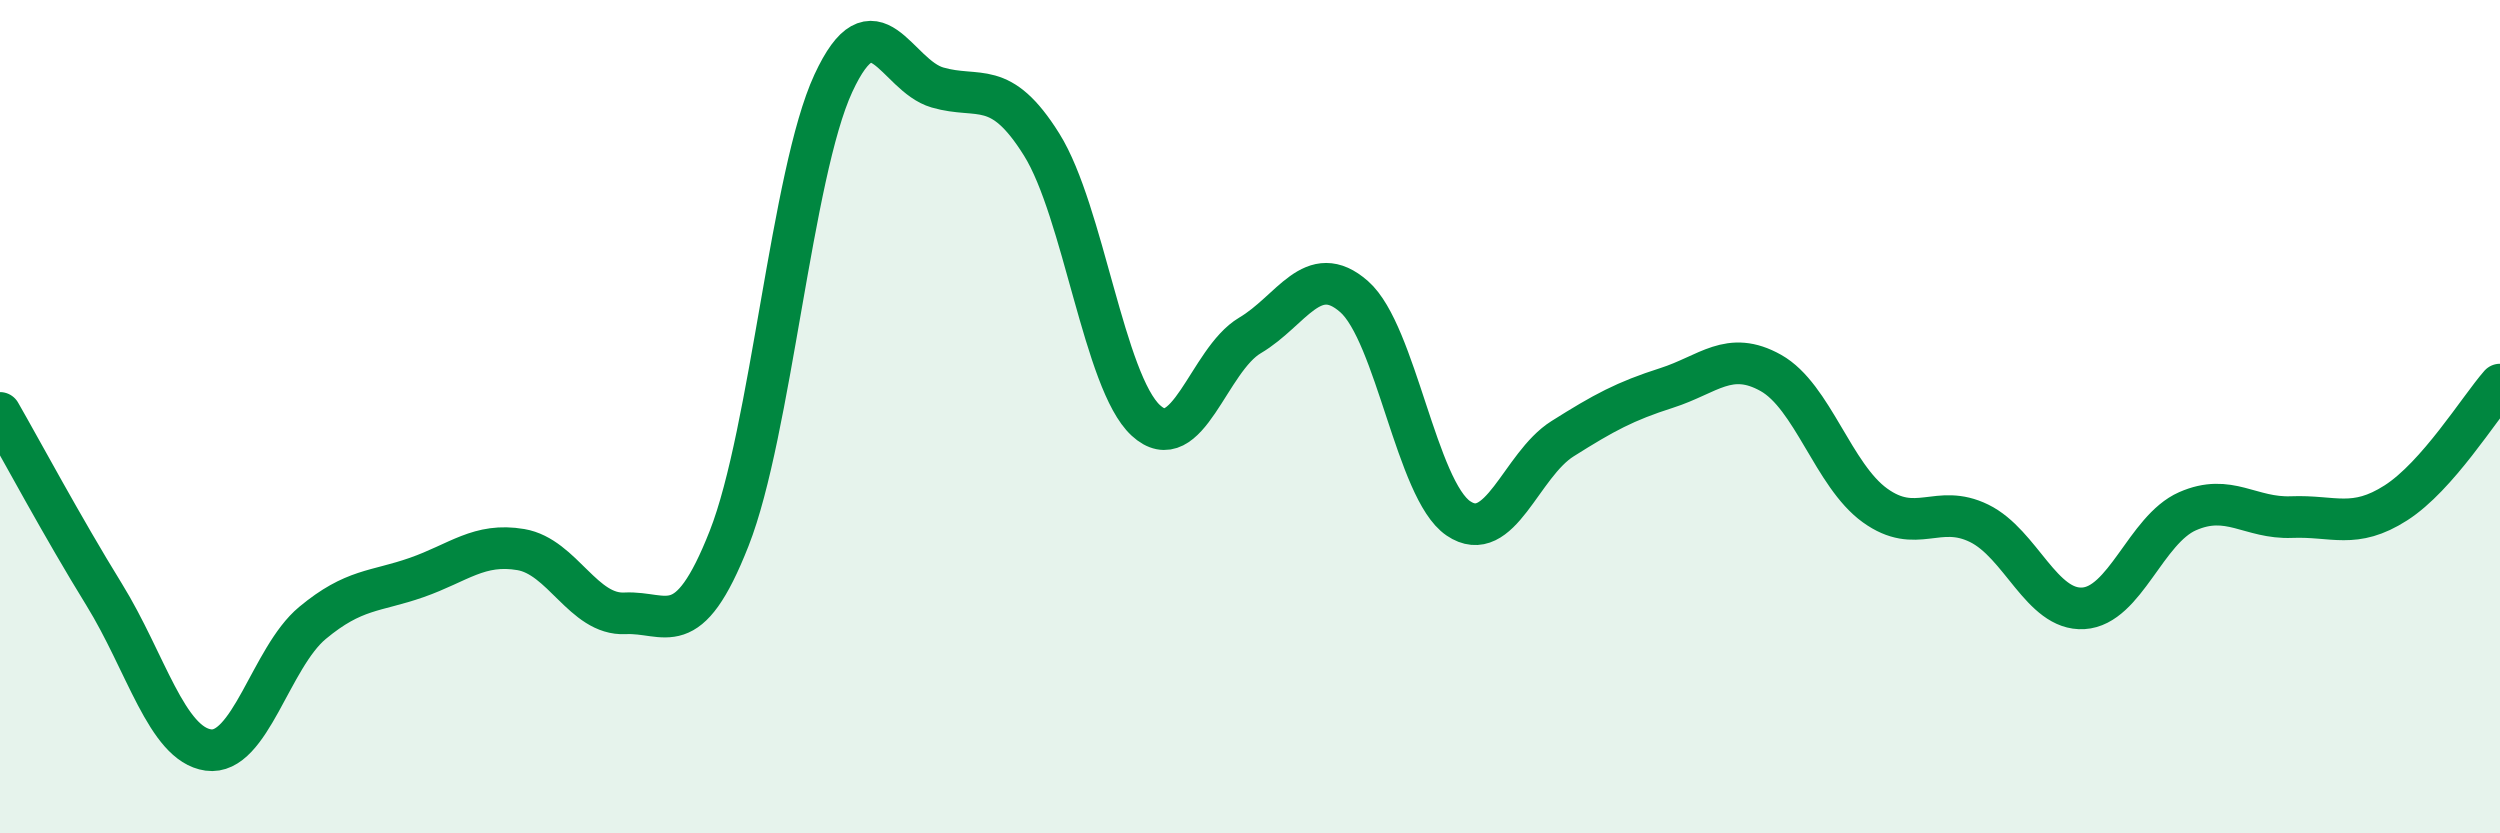 
    <svg width="60" height="20" viewBox="0 0 60 20" xmlns="http://www.w3.org/2000/svg">
      <path
        d="M 0,9.91 C 0.5,10.78 1.5,12.65 2.5,14.27 C 3.5,15.89 4,17.86 5,18 C 6,18.14 6.5,15.78 7.5,14.95 C 8.5,14.12 9,14.21 10,13.86 C 11,13.51 11.5,13.02 12.5,13.19 C 13.5,13.36 14,14.77 15,14.72 C 16,14.67 16.5,15.46 17.5,12.92 C 18.5,10.38 19,4.16 20,2 C 21,-0.16 21.5,1.81 22.5,2.1 C 23.5,2.39 24,1.87 25,3.47 C 26,5.07 26.5,9.17 27.5,10.09 C 28.5,11.01 29,8.64 30,8.05 C 31,7.46 31.5,6.24 32.5,7.12 C 33.5,8 34,11.76 35,12.44 C 36,13.12 36.5,11.16 37.5,10.53 C 38.5,9.9 39,9.63 40,9.31 C 41,8.99 41.5,8.39 42.5,8.95 C 43.5,9.51 44,11.41 45,12.13 C 46,12.85 46.5,12.07 47.5,12.56 C 48.5,13.05 49,14.66 50,14.6 C 51,14.54 51.5,12.71 52.5,12.27 C 53.5,11.83 54,12.45 55,12.41 C 56,12.37 56.5,12.71 57.5,12.07 C 58.5,11.43 59.5,9.8 60,9.23L60 20L0 20Z"
        fill="#008740"
        opacity="0.1"
        stroke-linecap="round"
        stroke-linejoin="round"
      />
      <path
        d="M 0,9.91 C 0.5,10.78 1.5,12.65 2.5,14.27 C 3.5,15.89 4,17.86 5,18 C 6,18.14 6.5,15.78 7.5,14.95 C 8.5,14.12 9,14.21 10,13.86 C 11,13.51 11.5,13.02 12.5,13.19 C 13.5,13.36 14,14.77 15,14.72 C 16,14.67 16.5,15.46 17.5,12.92 C 18.5,10.38 19,4.16 20,2 C 21,-0.16 21.5,1.81 22.5,2.1 C 23.5,2.39 24,1.87 25,3.47 C 26,5.07 26.5,9.17 27.5,10.09 C 28.5,11.01 29,8.64 30,8.05 C 31,7.46 31.5,6.24 32.5,7.12 C 33.5,8 34,11.76 35,12.44 C 36,13.12 36.5,11.16 37.5,10.53 C 38.5,9.9 39,9.63 40,9.31 C 41,8.99 41.5,8.39 42.5,8.95 C 43.5,9.51 44,11.41 45,12.13 C 46,12.85 46.5,12.07 47.5,12.56 C 48.5,13.05 49,14.66 50,14.6 C 51,14.54 51.5,12.71 52.5,12.27 C 53.5,11.83 54,12.45 55,12.41 C 56,12.37 56.5,12.71 57.5,12.07 C 58.5,11.43 59.5,9.8 60,9.23"
        stroke="#008740"
        stroke-width="1"
        fill="none"
        stroke-linecap="round"
        stroke-linejoin="round"
      />
    </svg>
  